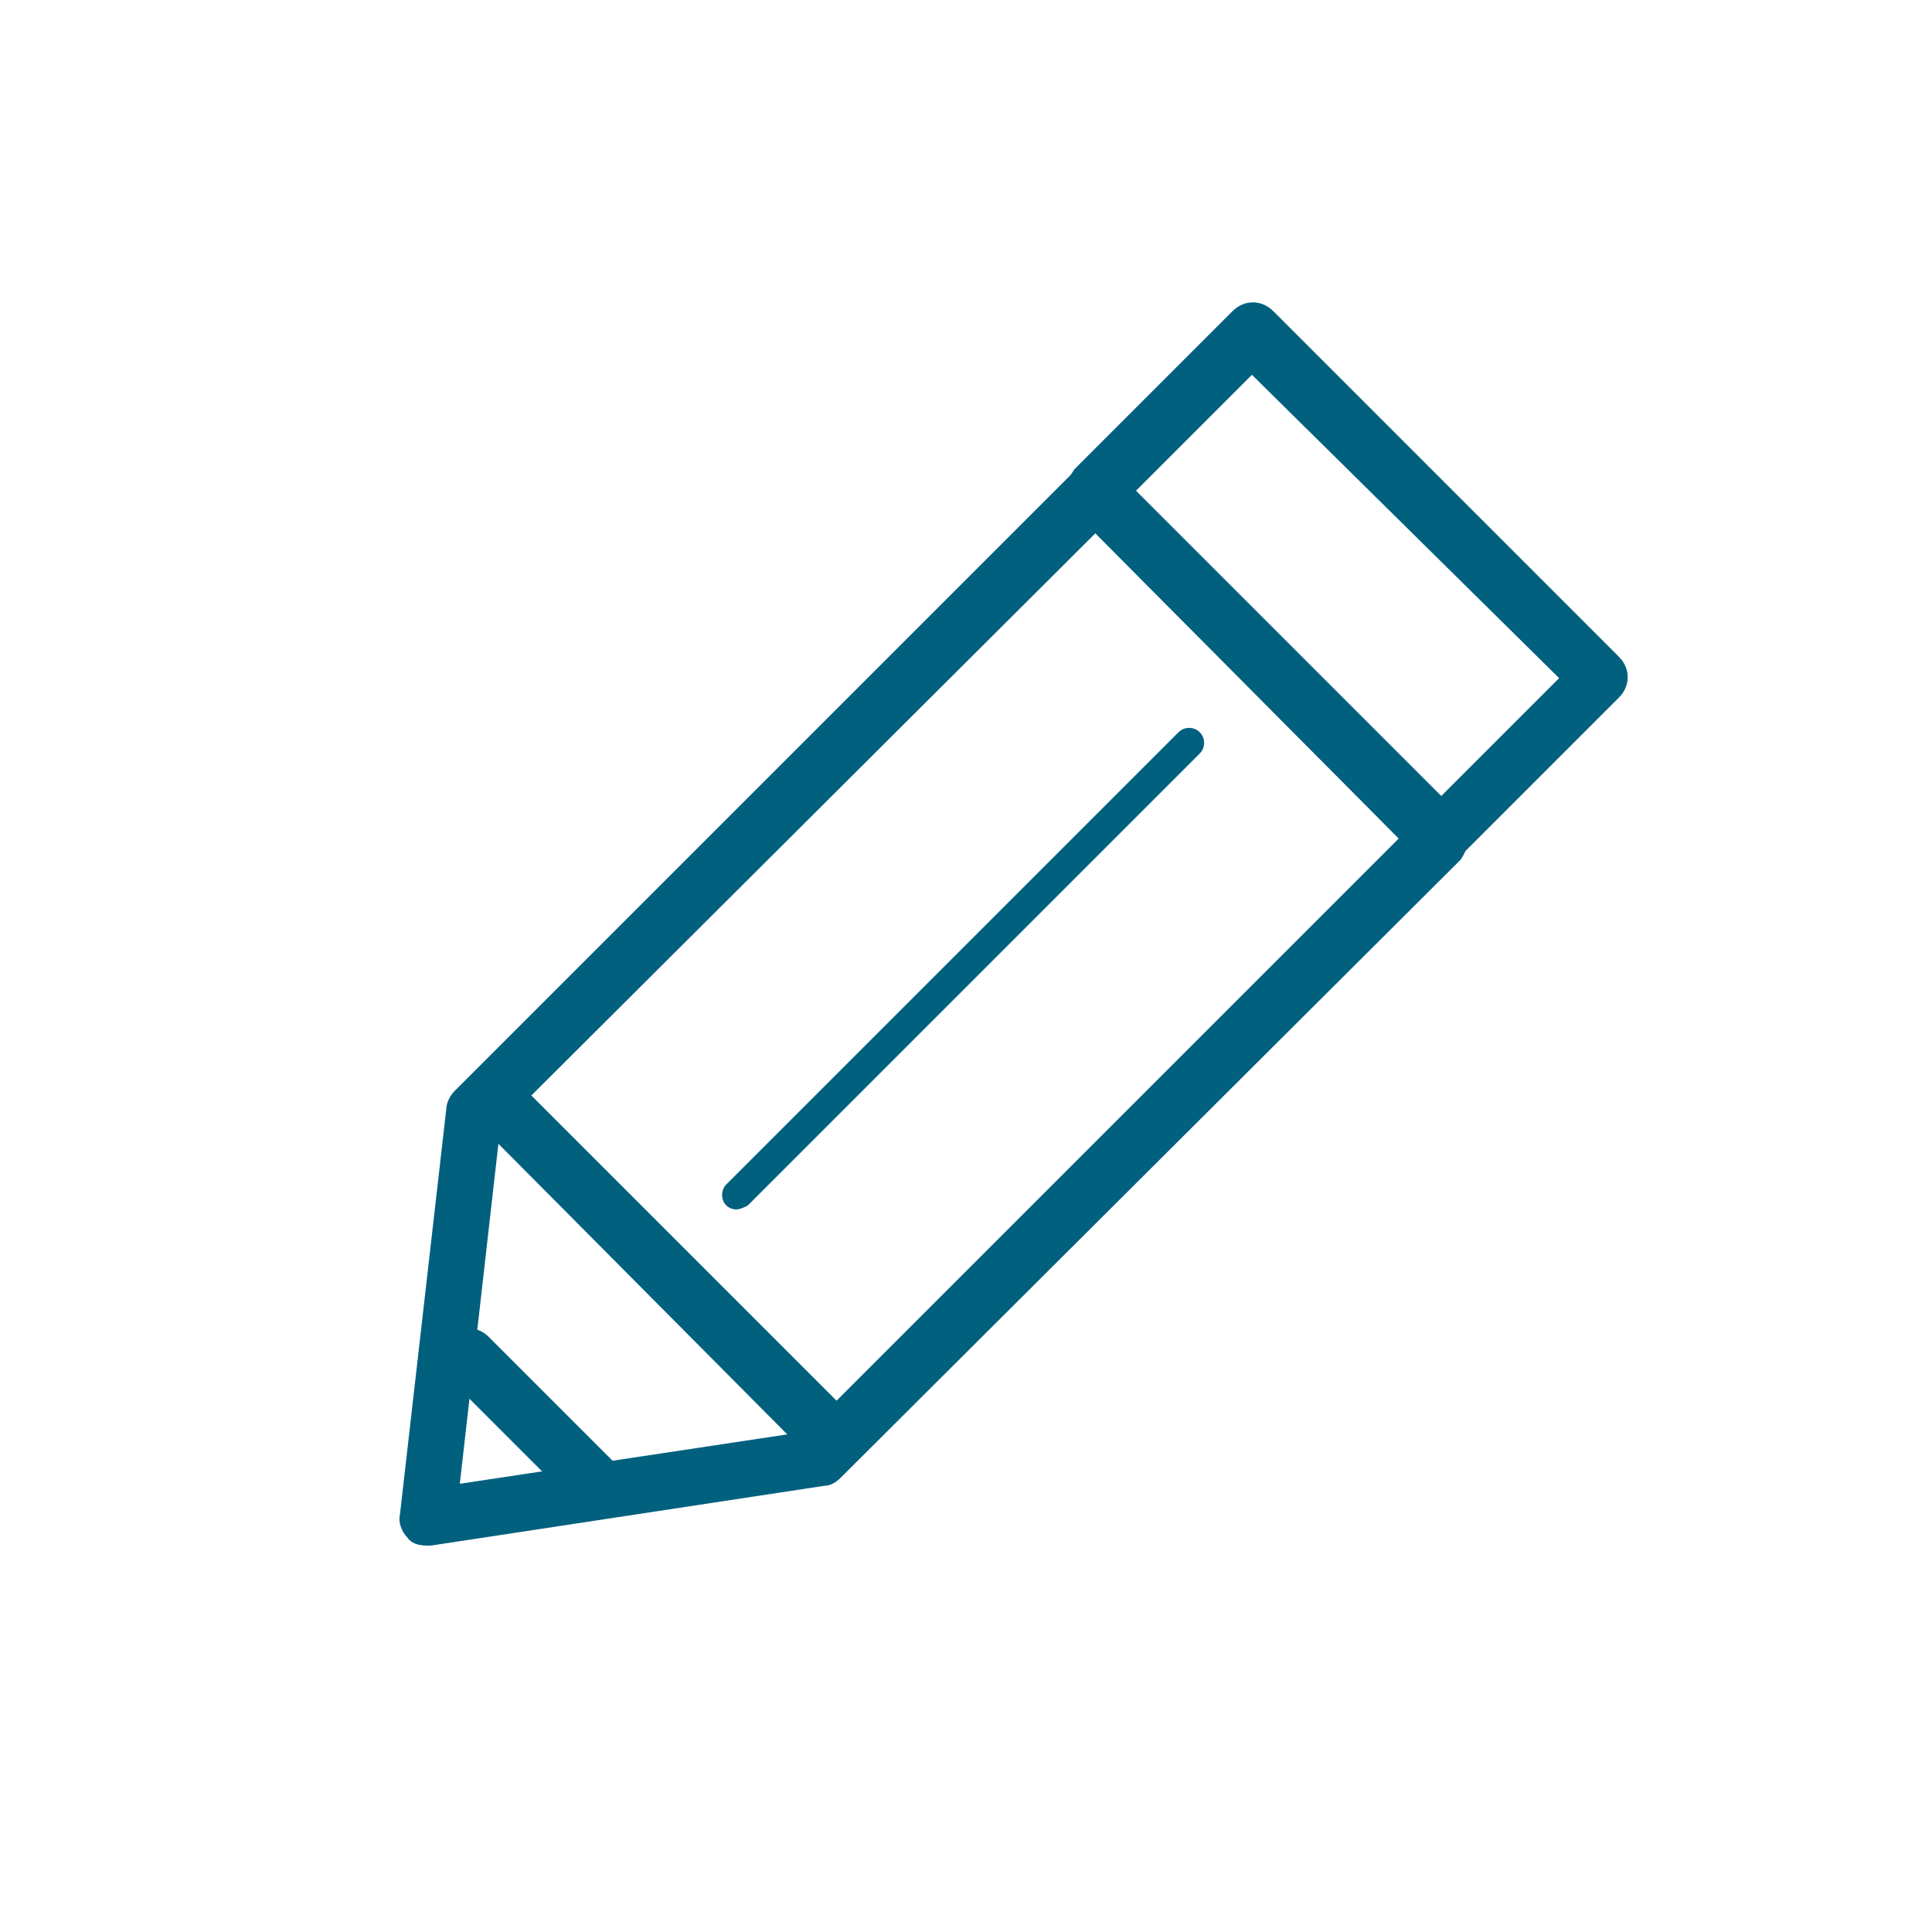 <?xml version="1.0" encoding="utf-8"?>
<!-- Generator: Adobe Illustrator 21.1.0, SVG Export Plug-In . SVG Version: 6.00 Build 0)  -->
<svg version="1.1" id="Layer_1" xmlns="http://www.w3.org/2000/svg" xmlns:xlink="http://www.w3.org/1999/xlink" x="0px" y="0px"
	 viewBox="0 0 100 100" enable-background="new 0 0 100 100" xml:space="preserve">
<title>icons</title>
<g>
	<g>
		<g>
			<path fill="#02607F" d="M22.1,80c-0.4,0-0.8-0.1-1-0.4c-0.3-0.3-0.5-0.8-0.4-1.2l2.4-21c0-0.3,0.2-0.7,0.4-0.9l32.1-32.1
				c0.6-0.6,1.5-0.6,2.1,0l17.9,17.9c0.3,0.3,0.4,0.7,0.4,1.1s-0.2,0.8-0.4,1.1L43.5,76.5c-0.2,0.2-0.5,0.4-0.8,0.4L22.3,80
				C22.2,80,22.2,80,22.1,80z M25.9,58.3l-2.1,18.5l17.9-2.7l30.7-30.7L56.7,27.6L25.9,58.3z M42.4,75.5L42.4,75.5L42.4,75.5z"/>
		</g>
		<g>
			<g>
				<path fill="#02607F" d="M38.1,62.6c-0.2,0-0.4-0.1-0.5-0.2c-0.3-0.3-0.3-0.8,0-1.1l23.4-23.4c0.3-0.3,0.8-0.3,1.1,0
					s0.3,0.8,0,1.1L38.7,62.4C38.5,62.5,38.3,62.6,38.1,62.6z"/>
			</g>
		</g>
		<g>
			<path fill="#02607F" d="M74.5,44.8c-0.4,0-0.8-0.2-1.1-0.4L55.6,26.5c-0.3-0.3-0.4-0.7-0.4-1.1s0.2-0.8,0.4-1.1l8.2-8.2
				c0.6-0.6,1.5-0.6,2.1,0l17.9,17.9c0.6,0.6,0.6,1.5,0,2.1l-8.2,8.2C75.3,44.7,74.9,44.8,74.5,44.8z M58.8,25.4l15.8,15.8l6.1-6.1
				L64.8,19.4L58.8,25.4z"/>
		</g>
		<g>
			<path fill="#02607F" d="M42.6,75.4c-0.4,0-0.8-0.1-1.1-0.4L25,58.4c-0.6-0.6-0.6-1.5,0-2.1s1.5-0.6,2.1,0l16.6,16.6
				c0.6,0.6,0.6,1.5,0,2.1C43.4,75.3,43,75.4,42.6,75.4z"/>
		</g>
	</g>
	<g>
		<path fill="#02607F" d="M31,78.4c-0.4,0-0.8-0.1-1.1-0.4l-6.7-6.7c-0.6-0.6-0.6-1.5,0-2.1s1.5-0.6,2.1,0l6.7,6.7
			c0.6,0.6,0.6,1.5,0,2.1C31.8,78.2,31.4,78.4,31,78.4z"/>
	</g>
</g>
</svg>
